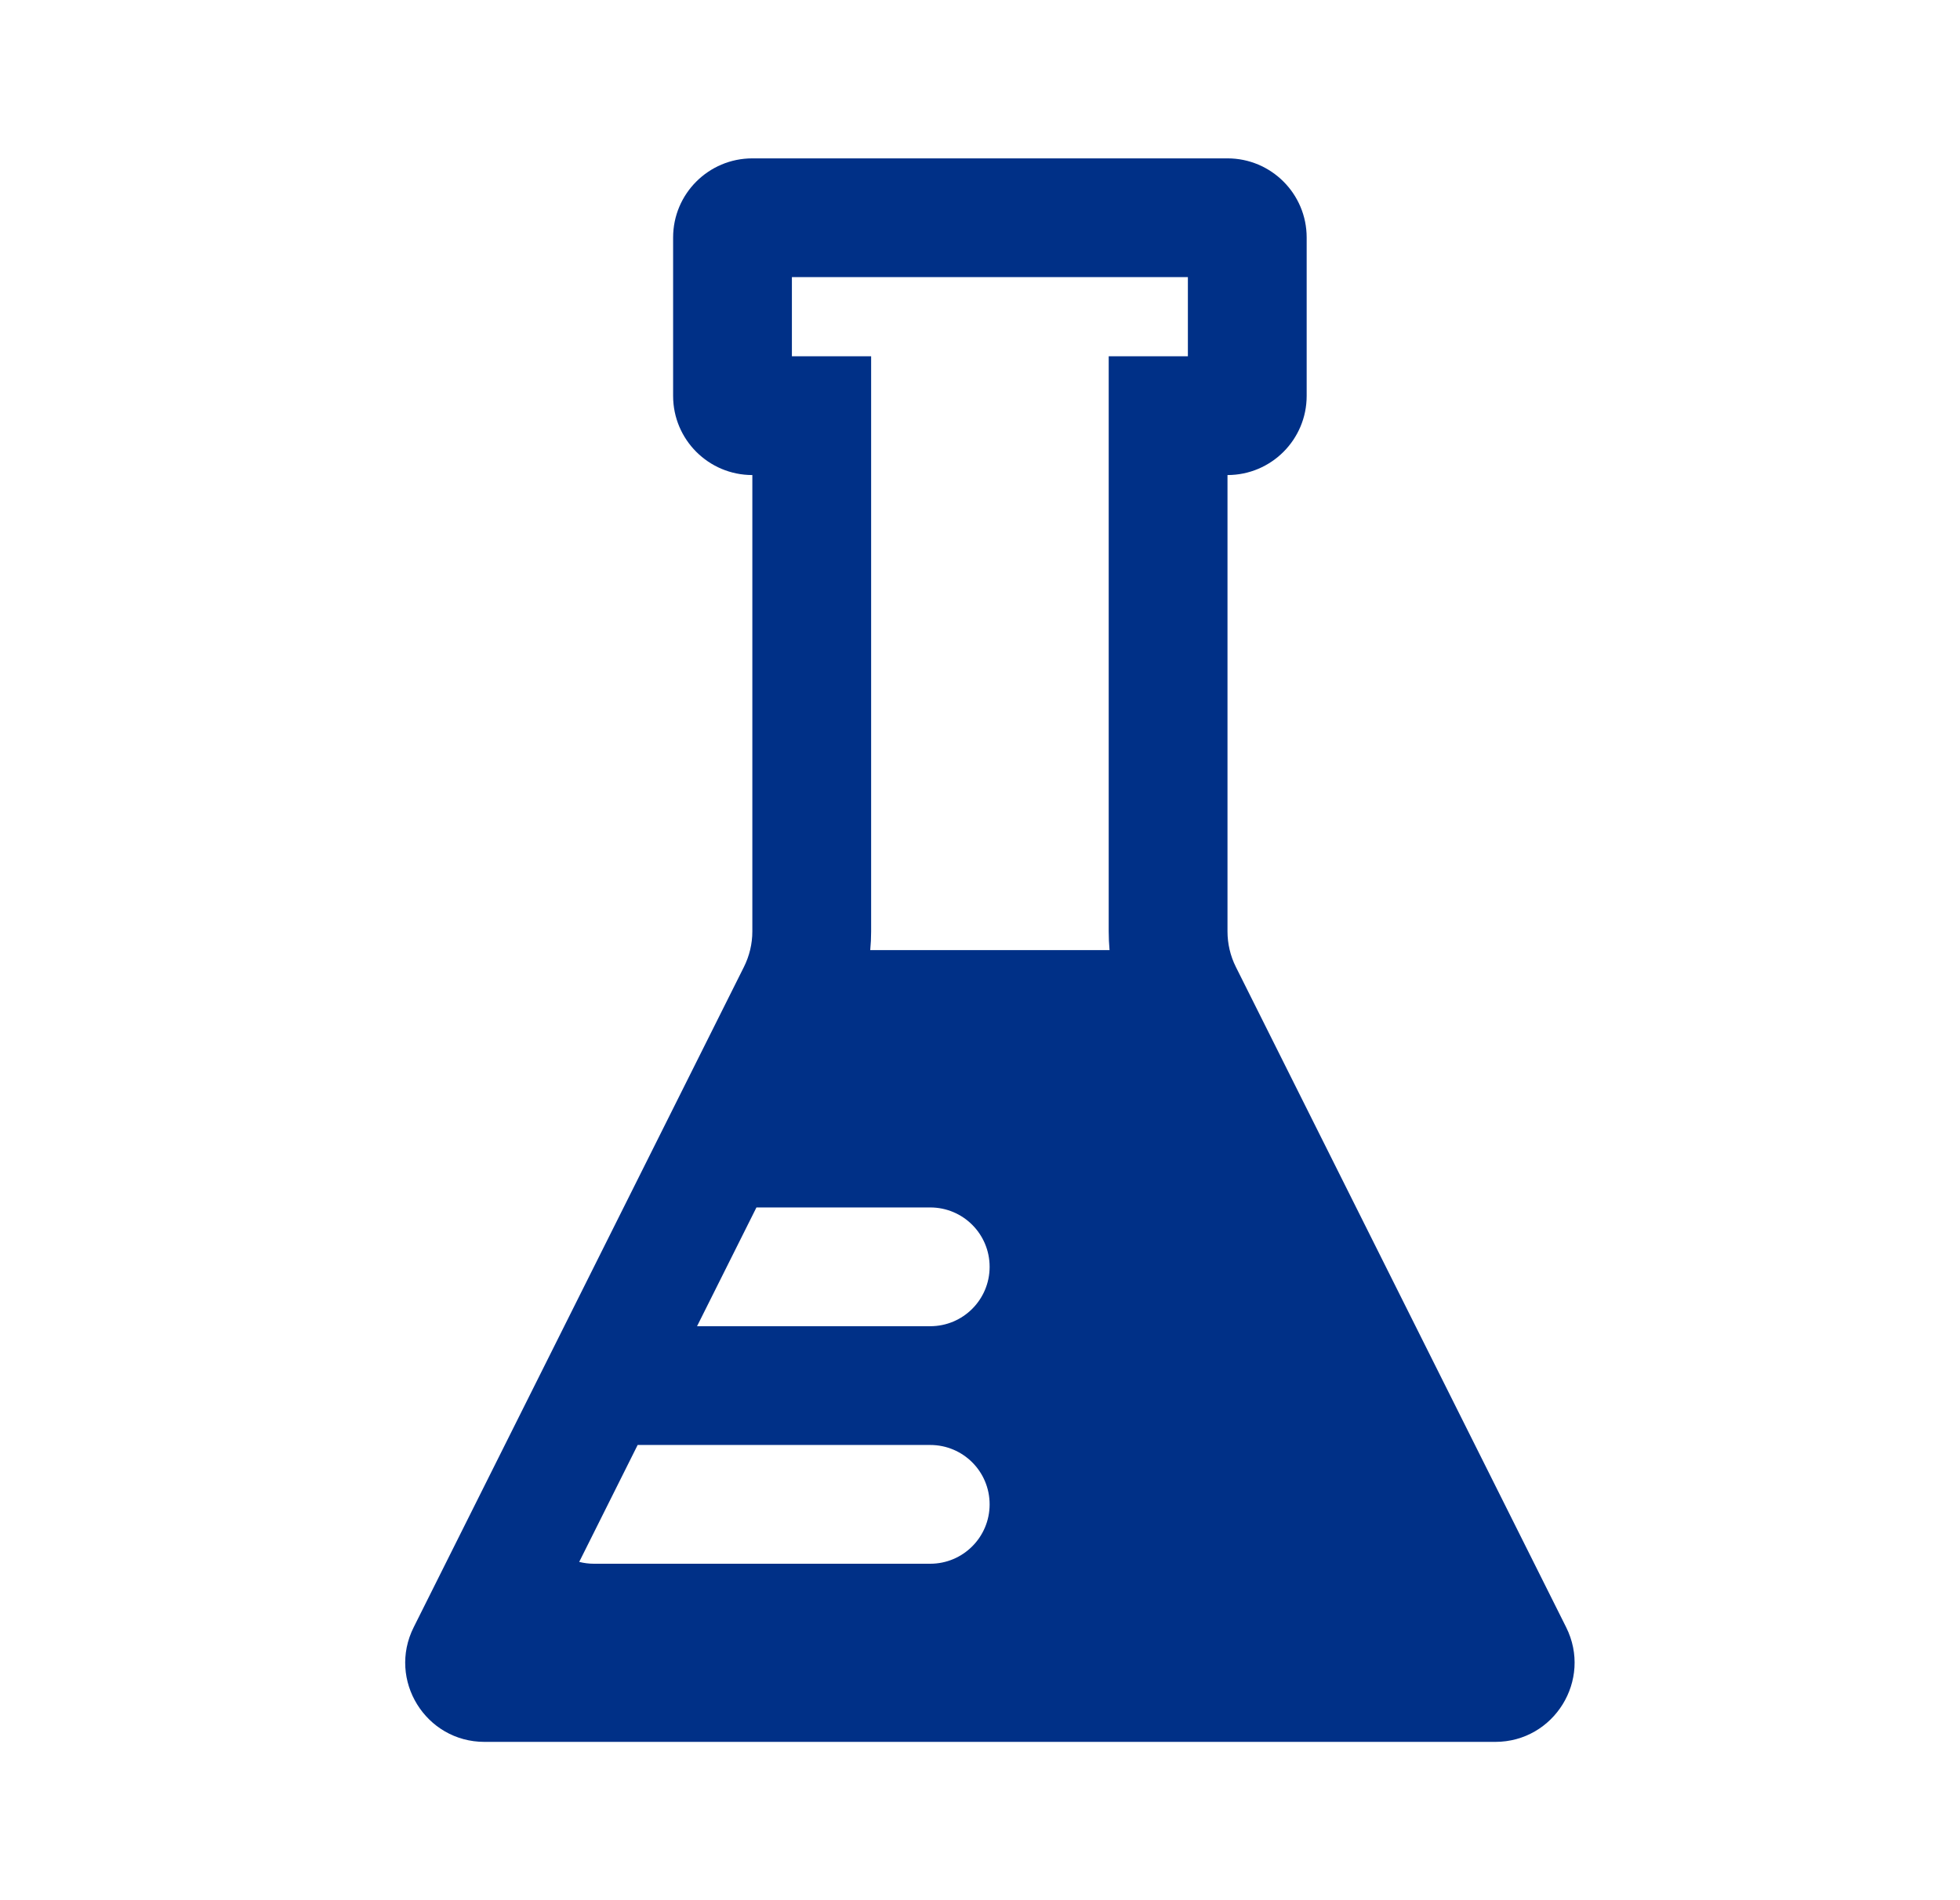 <svg width="33" height="32" viewBox="0 0 33 32" fill="none" xmlns="http://www.w3.org/2000/svg">
<path fill-rule="evenodd" clip-rule="evenodd" d="M20.667 15.686V8C21.403 8 22 7.403 22 6.667V4C22 3.264 21.403 2.667 20.667 2.667H12.667C11.93 2.667 11.333 3.264 11.333 4V6.667C11.333 7.403 11.93 8 12.667 8V15.686C12.667 15.893 12.618 16.097 12.526 16.282L6.965 27.404C6.521 28.291 7.166 29.334 8.157 29.334H25.176C26.167 29.334 26.812 28.291 26.369 27.404L20.807 16.282C20.715 16.097 20.667 15.893 20.667 15.686ZM20 4.667V6H18.667V15.686C18.667 15.791 18.672 15.896 18.681 16H14.652C14.662 15.896 14.667 15.791 14.667 15.686V6H13.333V4.667H20ZM12.736 20.334L11.736 22.334H15.662C16.215 22.334 16.662 21.886 16.662 21.334C16.662 20.781 16.215 20.334 15.662 20.334H12.736ZM10.736 24.334L9.752 26.303C9.831 26.323 9.914 26.334 10 26.334H15.662C16.215 26.334 16.662 25.886 16.662 25.334C16.662 24.781 16.215 24.334 15.662 24.334H10.736Z" fill="#003087"/>
</svg>
